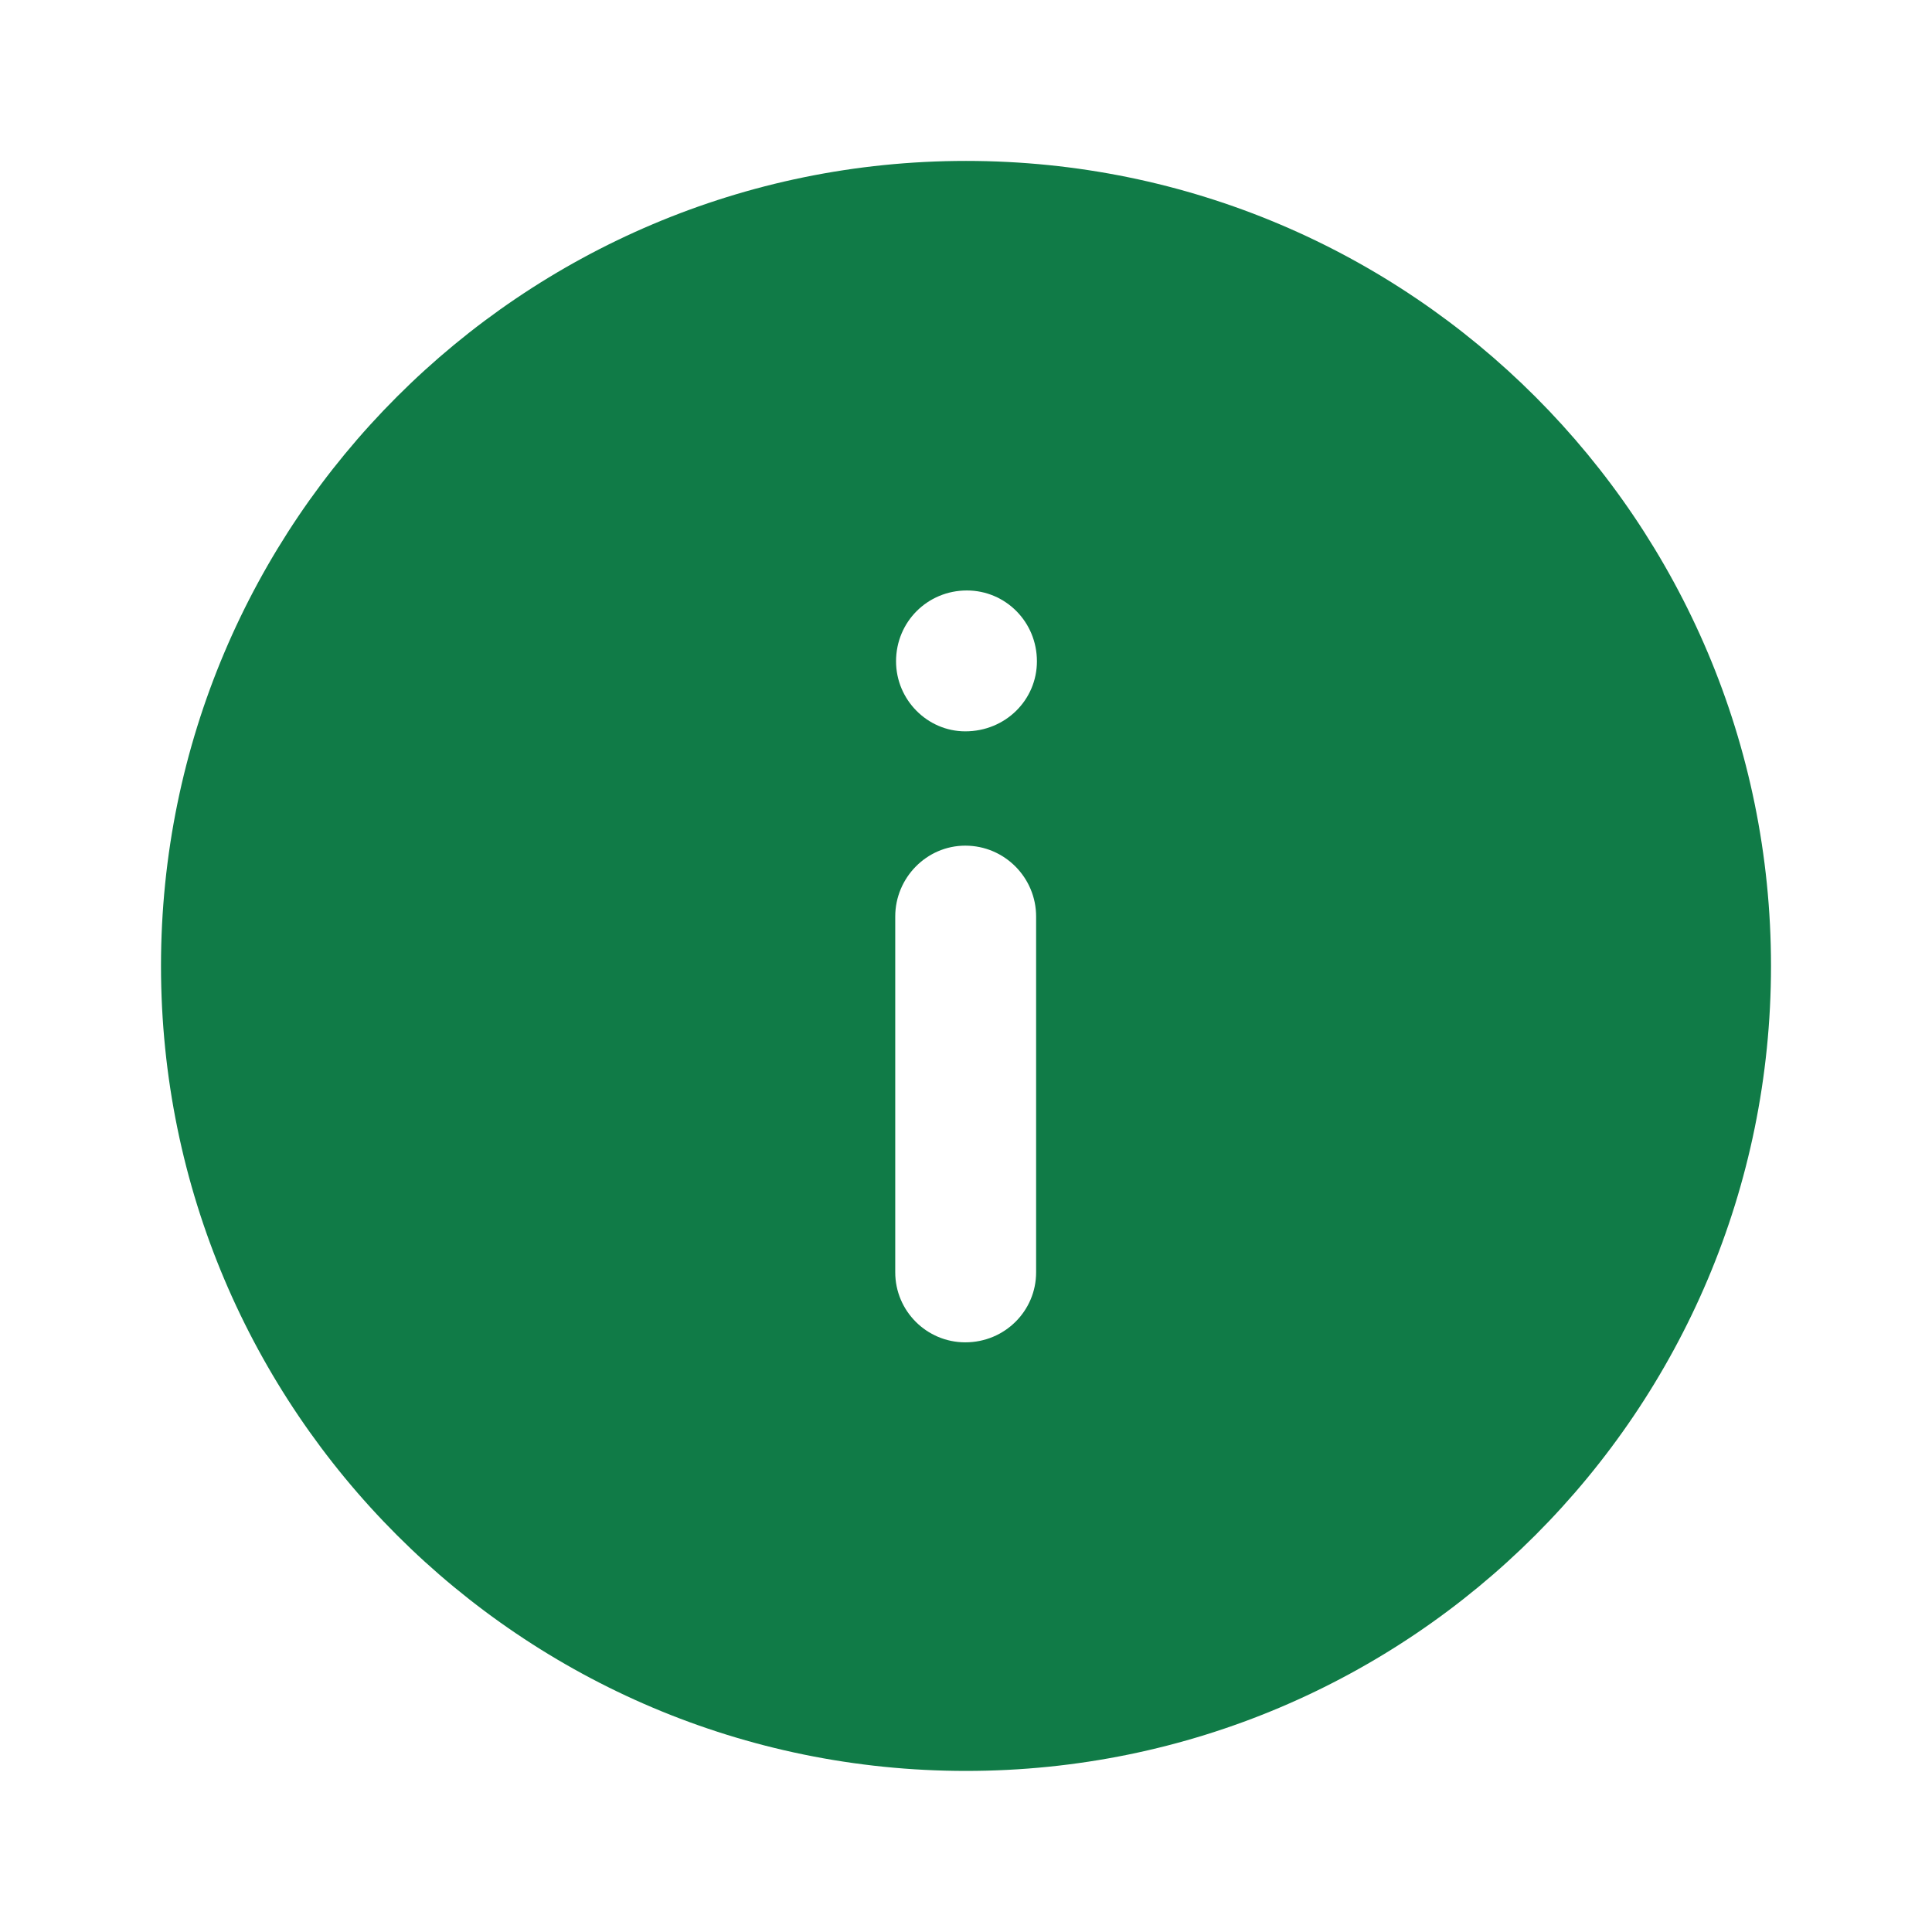 <svg width="24" height="24" viewBox="0 0 24 24" fill="none" xmlns="http://www.w3.org/2000/svg">
<path fill-rule="evenodd" clip-rule="evenodd" d="M2 11.999C2 6.48 6.48 1.999 12 1.999C17.53 1.999 22 6.48 22 11.999C22 17.52 17.53 21.999 12 21.999C6.48 21.999 2 17.52 2 11.999ZM11.991 9.085C11.521 9.085 11.131 8.694 11.131 8.215C11.131 7.725 11.521 7.335 12.011 7.335C12.491 7.335 12.881 7.725 12.881 8.215C12.881 8.694 12.491 9.085 11.991 9.085ZM12.871 15.805C12.871 16.285 12.481 16.675 11.991 16.675C11.511 16.675 11.121 16.285 11.121 15.805V11.385C11.121 10.904 11.511 10.505 11.991 10.505C12.481 10.505 12.871 10.904 12.871 11.385V15.805Z" fill="#107B47"/>
</svg>
